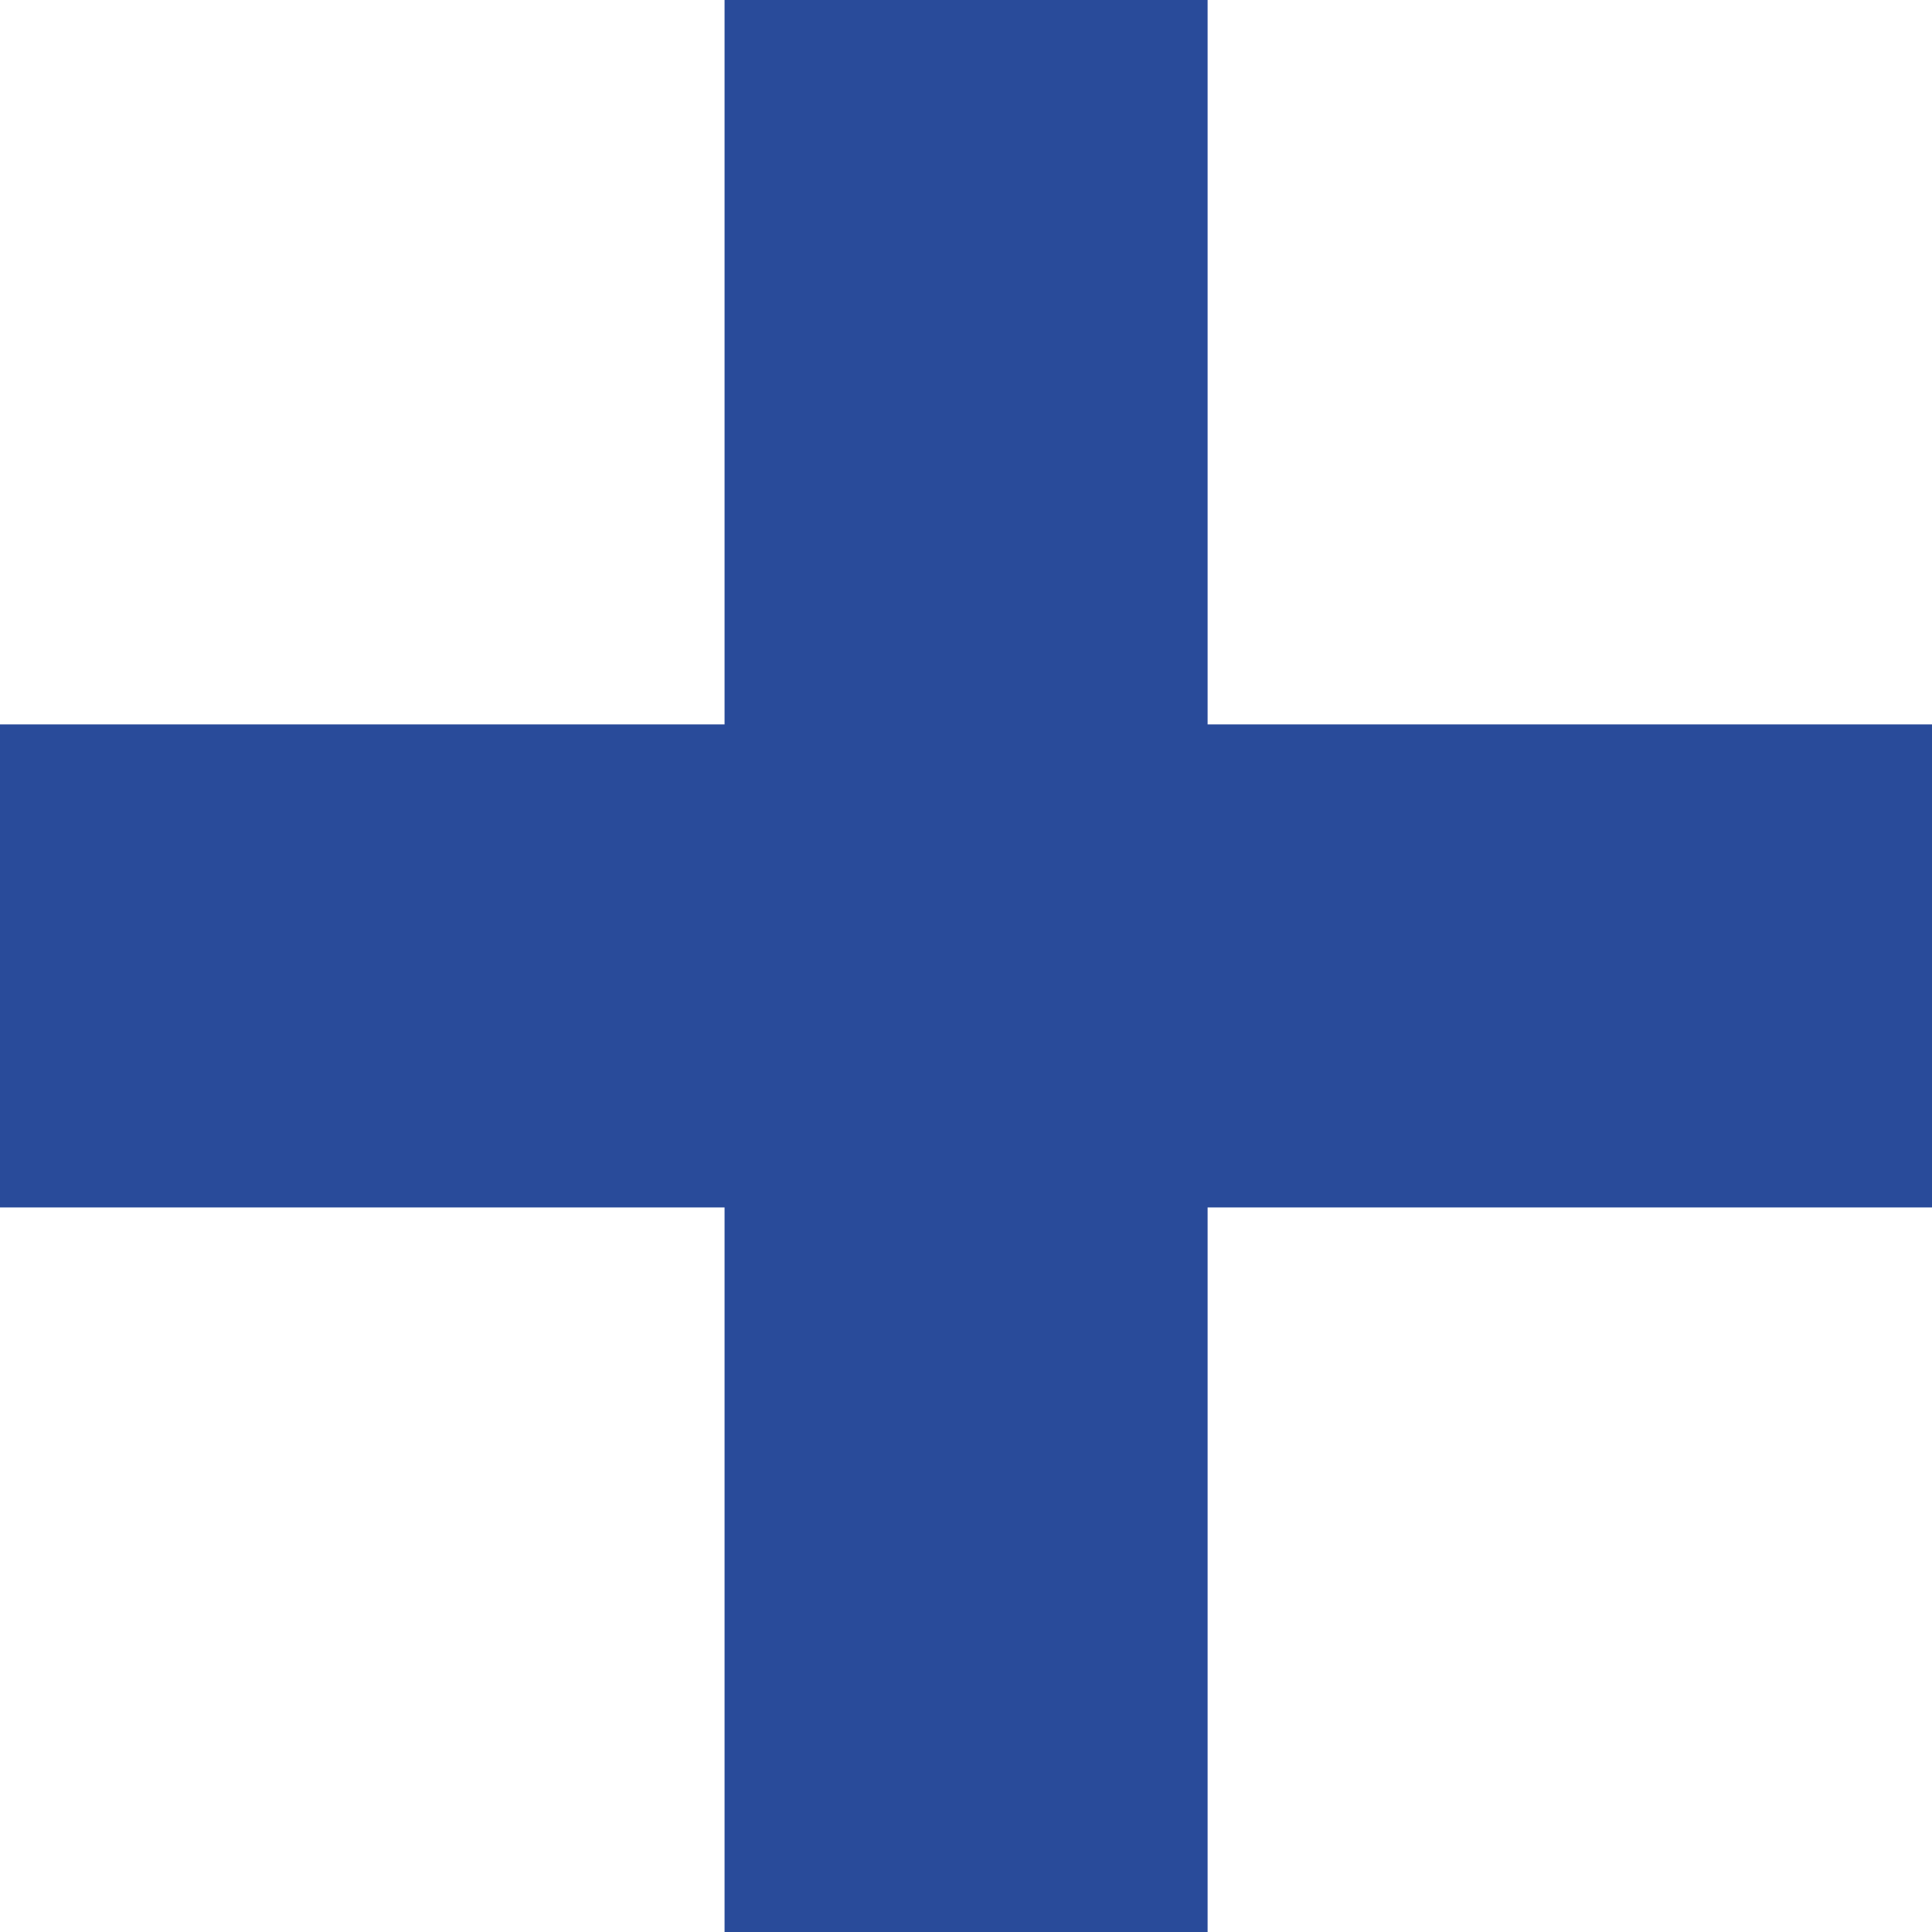 <svg xmlns="http://www.w3.org/2000/svg" width="23.998" height="23.998" viewBox="0 0 23.998 23.998">
  <path id="Union_3" data-name="Union 3" d="M10239,14304v-9h-9v-6h9v-9h6v9h9v6h-9v9Z" transform="translate(-10230 -14280.002)" fill="#294b9a"/>
</svg>
